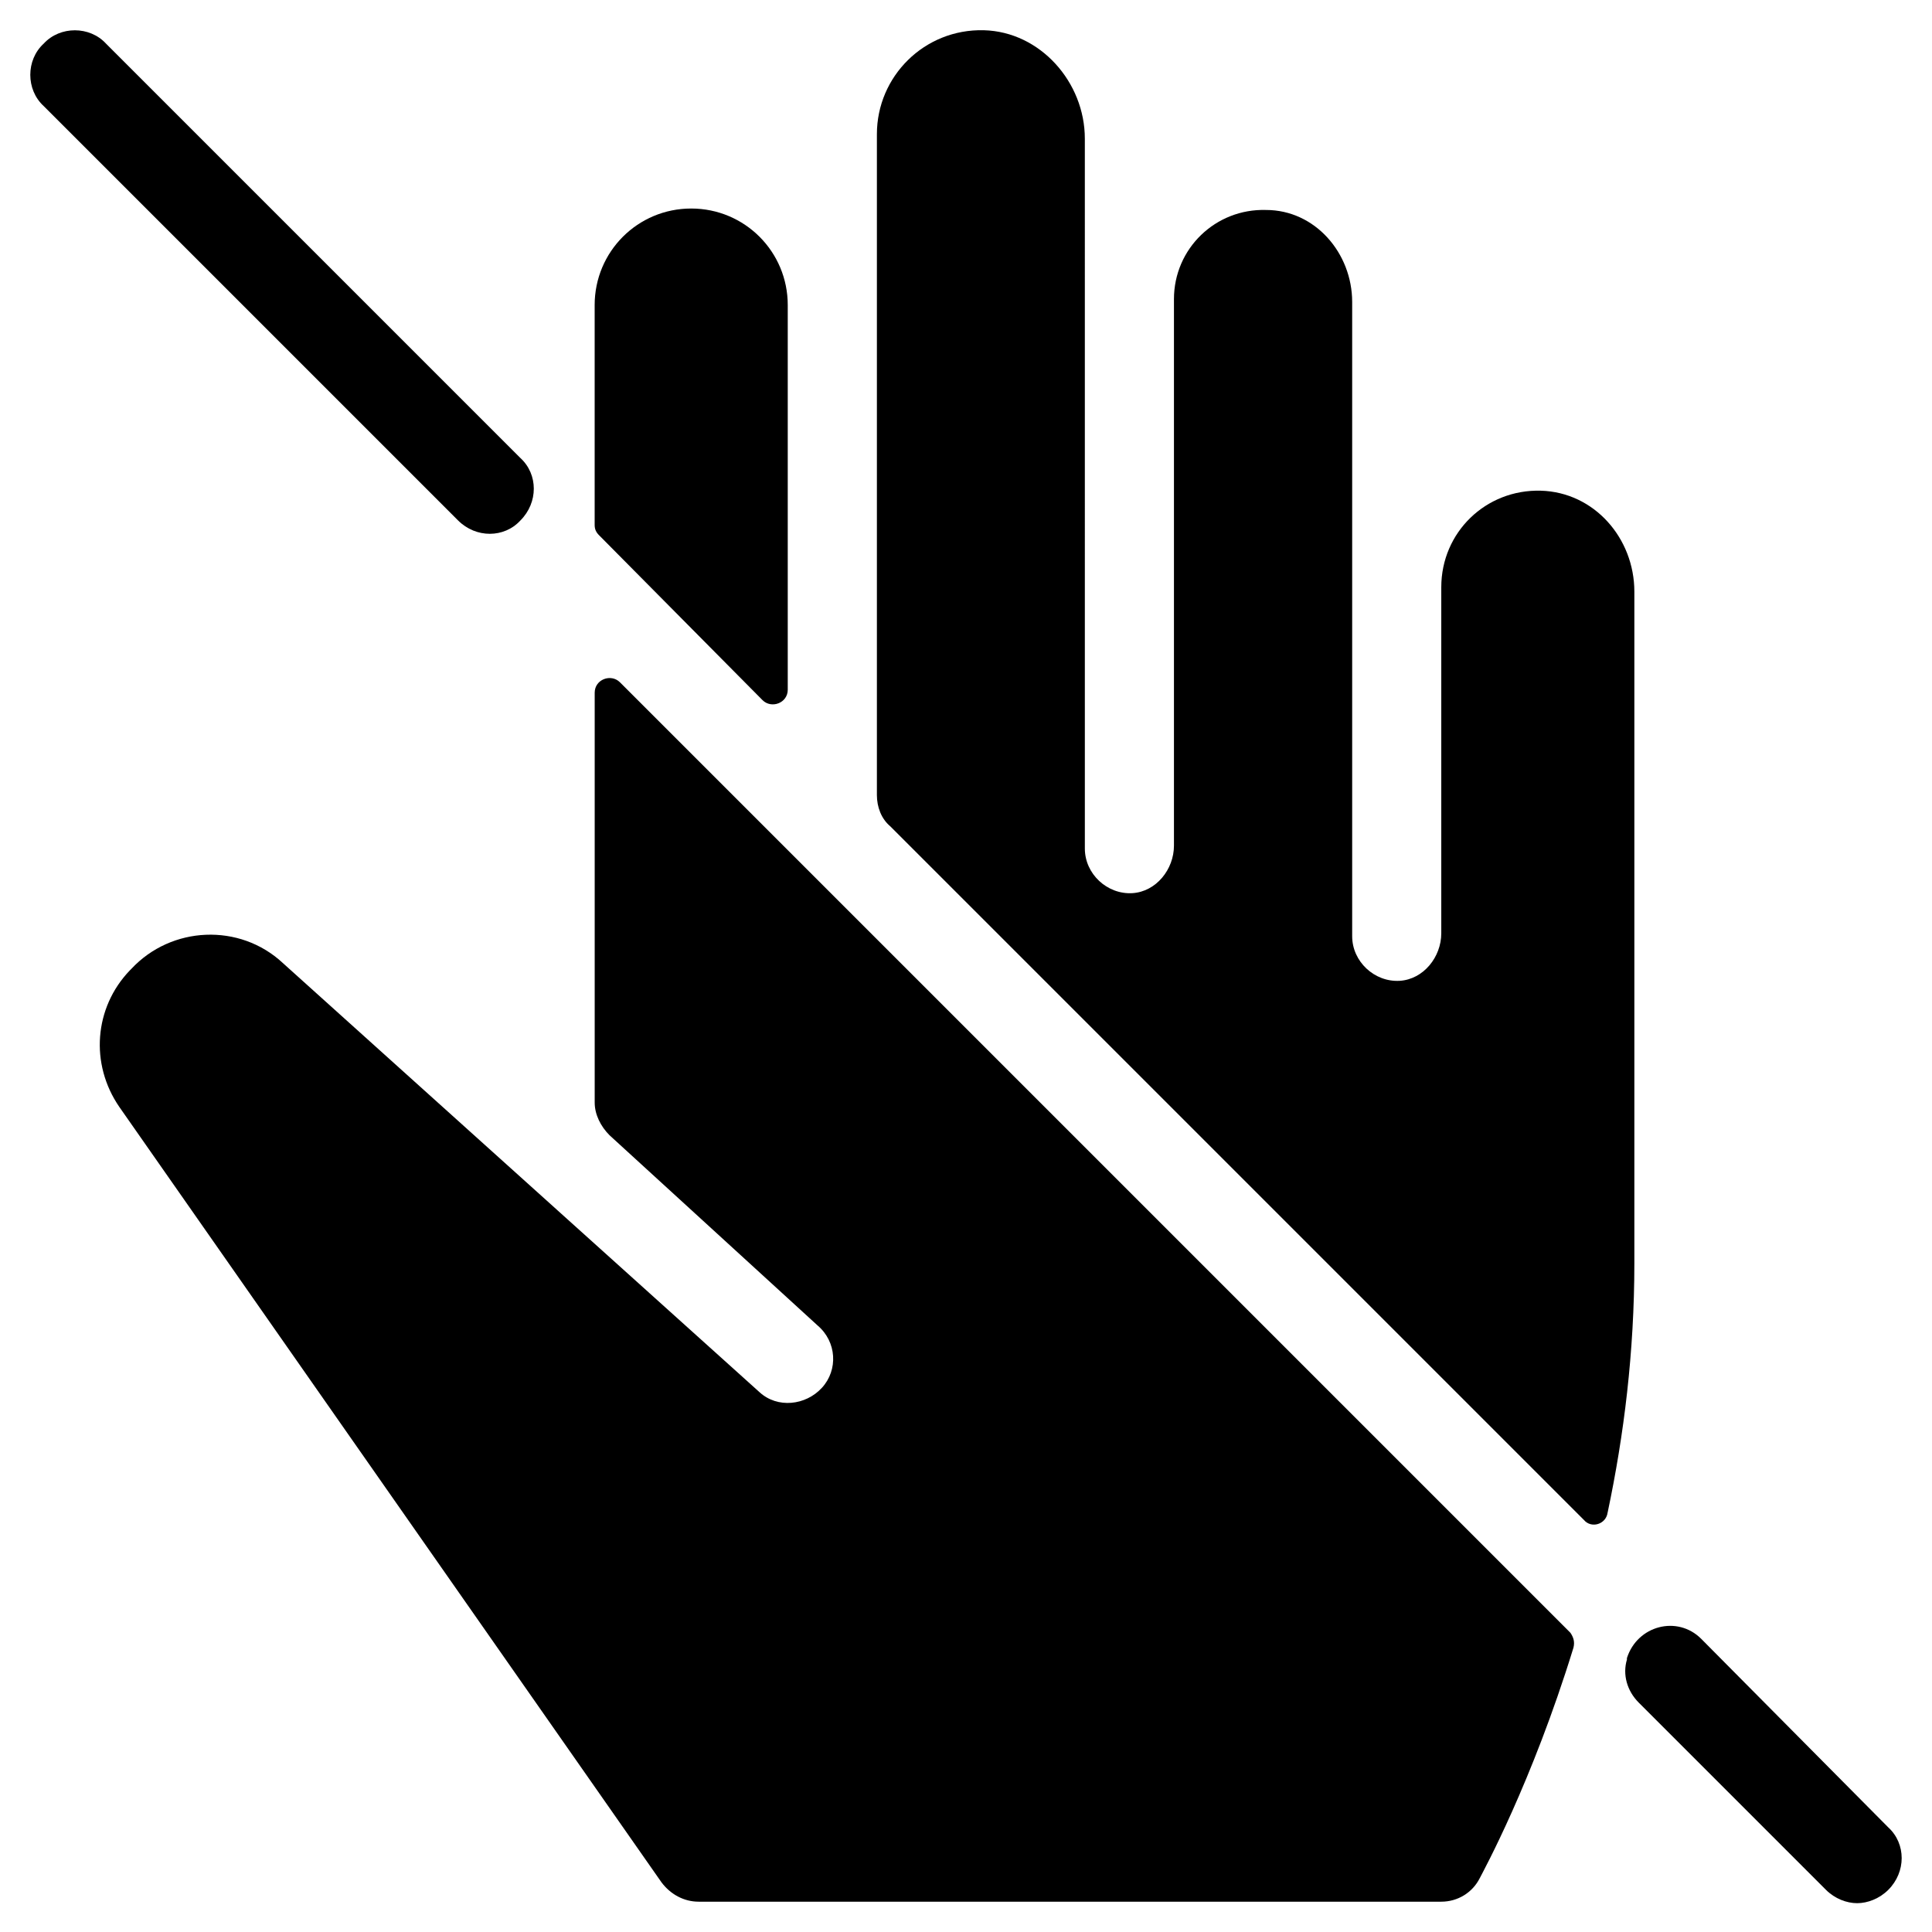 <?xml version="1.0" encoding="UTF-8"?>
<!-- Uploaded to: ICON Repo, www.iconrepo.com, Generator: ICON Repo Mixer Tools -->
<svg fill="#000000" width="800px" height="800px" version="1.1" viewBox="144 144 512 512" xmlns="http://www.w3.org/2000/svg">
 <g>
  <path d="m155.57 172.1 109.82 109.82c4.723 4.723 12.203 4.723 16.531 0 4.723-4.723 4.723-12.203 0-16.531l-109.82-109.82c-4.328-4.723-12.199-4.723-16.531 0-4.723 4.332-4.723 12.203 0 16.531z"/>
  <path d="m594.83 578.3c-6.297-6.297-16.926-3.543-19.68 5.117v0.395c-1.18 3.938 0 8.266 3.148 11.414l49.594 49.594c2.363 2.363 5.512 3.543 8.266 3.543s5.902-1.18 8.266-3.543c4.723-4.723 4.723-12.203 0-16.531z"/>
  <path d="m319.31 642.85c2.363 3.148 5.902 5.117 9.84 5.117h196.8c4.328 0 8.266-2.363 10.234-6.297 0.789-1.574 13.777-25.191 24.797-61.008 0.395-1.574 0-2.754-0.789-3.938l-251.9-251.91c-2.363-2.363-6.691-0.789-6.691 2.754v108.63c0 3.148 1.574 6.297 3.938 8.66l55.105 50.383c5.117 4.328 5.512 11.809 1.18 16.531-4.328 4.723-11.809 5.512-16.531 1.18l-126.35-113.75c-11.414-10.629-29.52-9.84-40.148 1.574l-0.395 0.395c-9.445 9.84-10.625 24.797-2.754 36.211z"/>
  <path d="m570.04 544.84c4.328-20.469 7.082-42.508 7.082-66.125v-177.91c0-14.168-10.629-26.371-24.797-26.766-14.562-0.395-26.371 11.02-26.371 25.582v91.711c0 6.297-4.723 12.203-11.02 12.594-6.691 0.395-12.594-5.117-12.594-11.809v-168.07c0-12.988-9.84-24.402-22.828-24.402-13.383-0.395-24.402 10.234-24.402 23.617v144.84c0 6.297-4.723 12.203-11.02 12.594-6.691 0.395-12.594-5.117-12.594-11.809l-0.004-188.14c0-14.957-11.809-28.34-26.766-28.734-15.742-0.395-28.34 12.203-28.34 27.551v175.15c0 3.148 1.18 6.297 3.543 8.266l183.81 183.81c1.965 2.363 5.902 1.184 6.297-1.965z"/>
  <path d="m346.07 329.54c2.363 2.363 6.691 0.789 6.691-2.754v-101.94c0-14.168-11.414-25.586-25.586-25.586-14.168 0-25.586 11.414-25.586 25.586v58.254c0 1.18 0.395 1.969 1.18 2.754z"/>
 </g>
</svg>